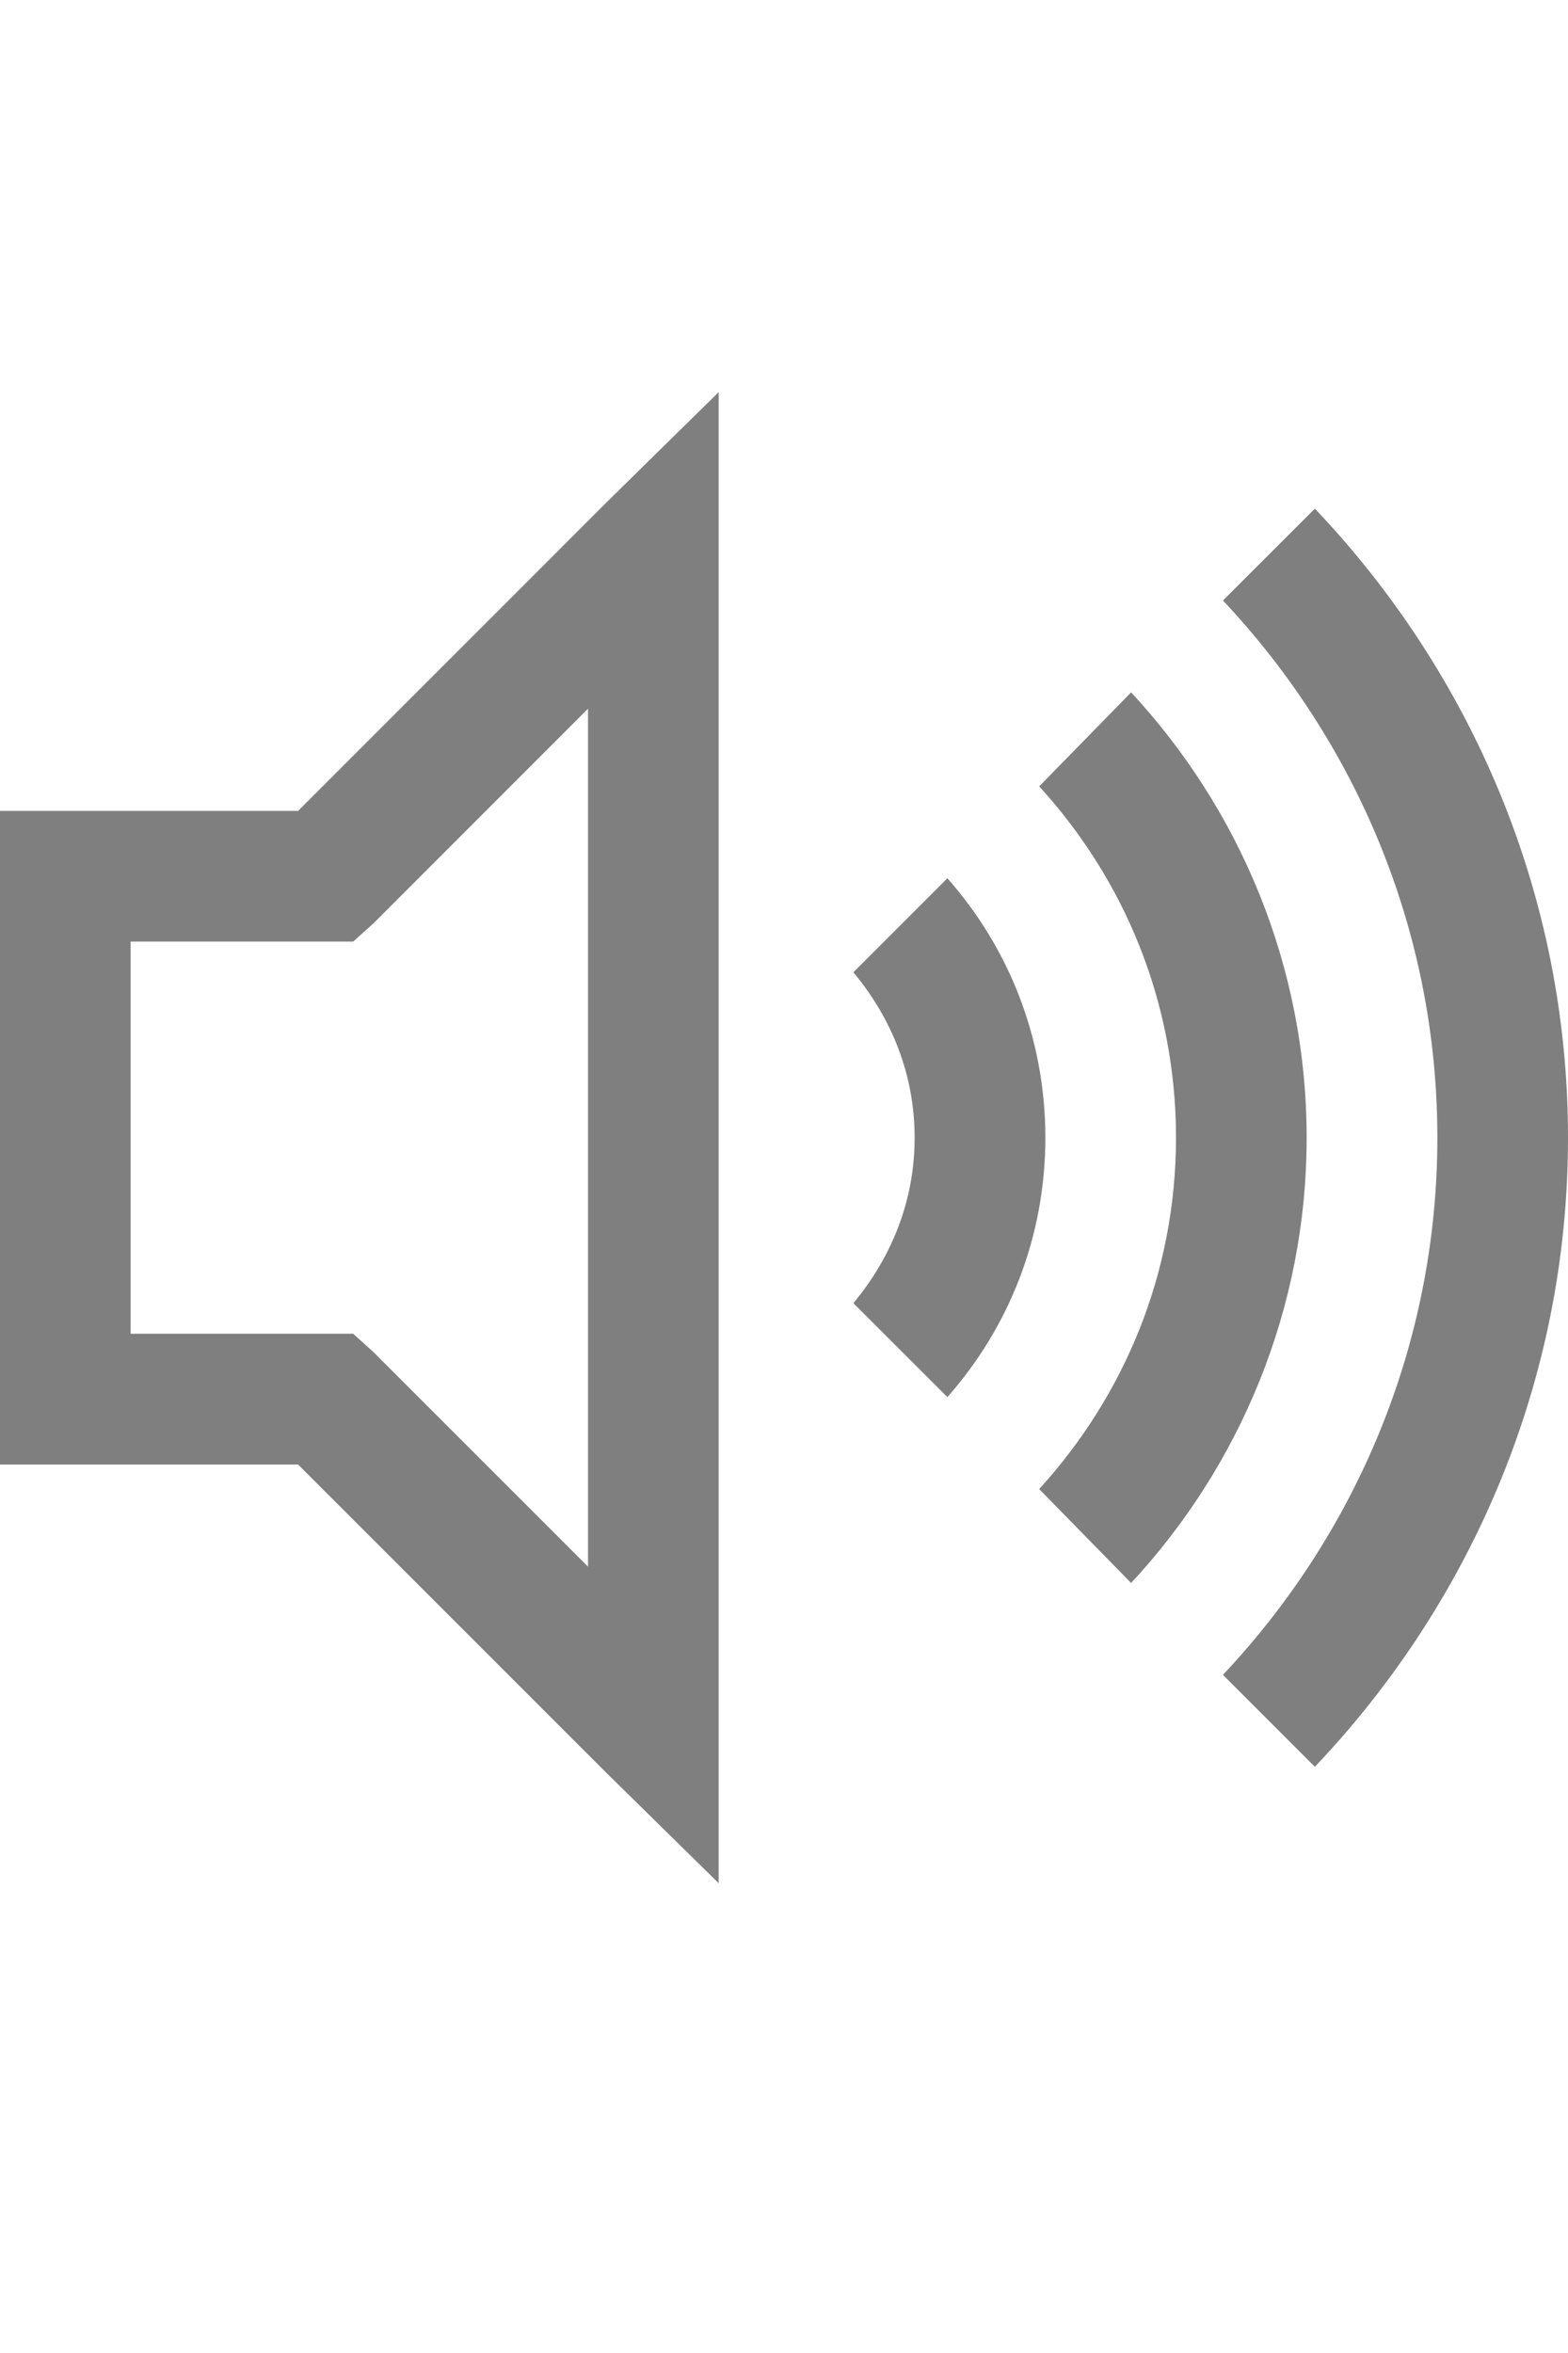 <svg xmlns="http://www.w3.org/2000/svg" width="16" height="24" viewBox="0 0 16 24" fill="none">
	<path d="M7.333 4L6.188 5.125L3.042 8.271H0V14.938H3.042L6.188 18.083L7.333 19.208V4ZM13.417 5.188L12.479 6.125C13.828 7.557 14.667 9.484 14.667 11.604C14.667 13.724 13.828 15.651 12.479 17.083L13.417 18.021C15.008 16.346 16 14.091 16 11.604C16 9.117 15.008 6.862 13.417 5.188ZM11.542 7.062L10.604 8.021C11.471 8.969 12 10.221 12 11.604C12 12.987 11.471 14.237 10.604 15.188L11.542 16.146C12.648 14.956 13.333 13.354 13.333 11.604C13.333 9.854 12.648 8.253 11.542 7.062ZM6 7.229V15.979L3.812 13.792L3.604 13.604H1.333V9.604H3.604L3.812 9.417L6 7.229ZM9.667 8.958L8.708 9.917C9.094 10.38 9.333 10.956 9.333 11.604C9.333 12.253 9.094 12.828 8.708 13.292L9.667 14.25C10.292 13.544 10.667 12.62 10.667 11.604C10.667 10.588 10.292 9.664 9.667 8.958Z" fill="black" fill-opacity="0.5"/>
</svg>